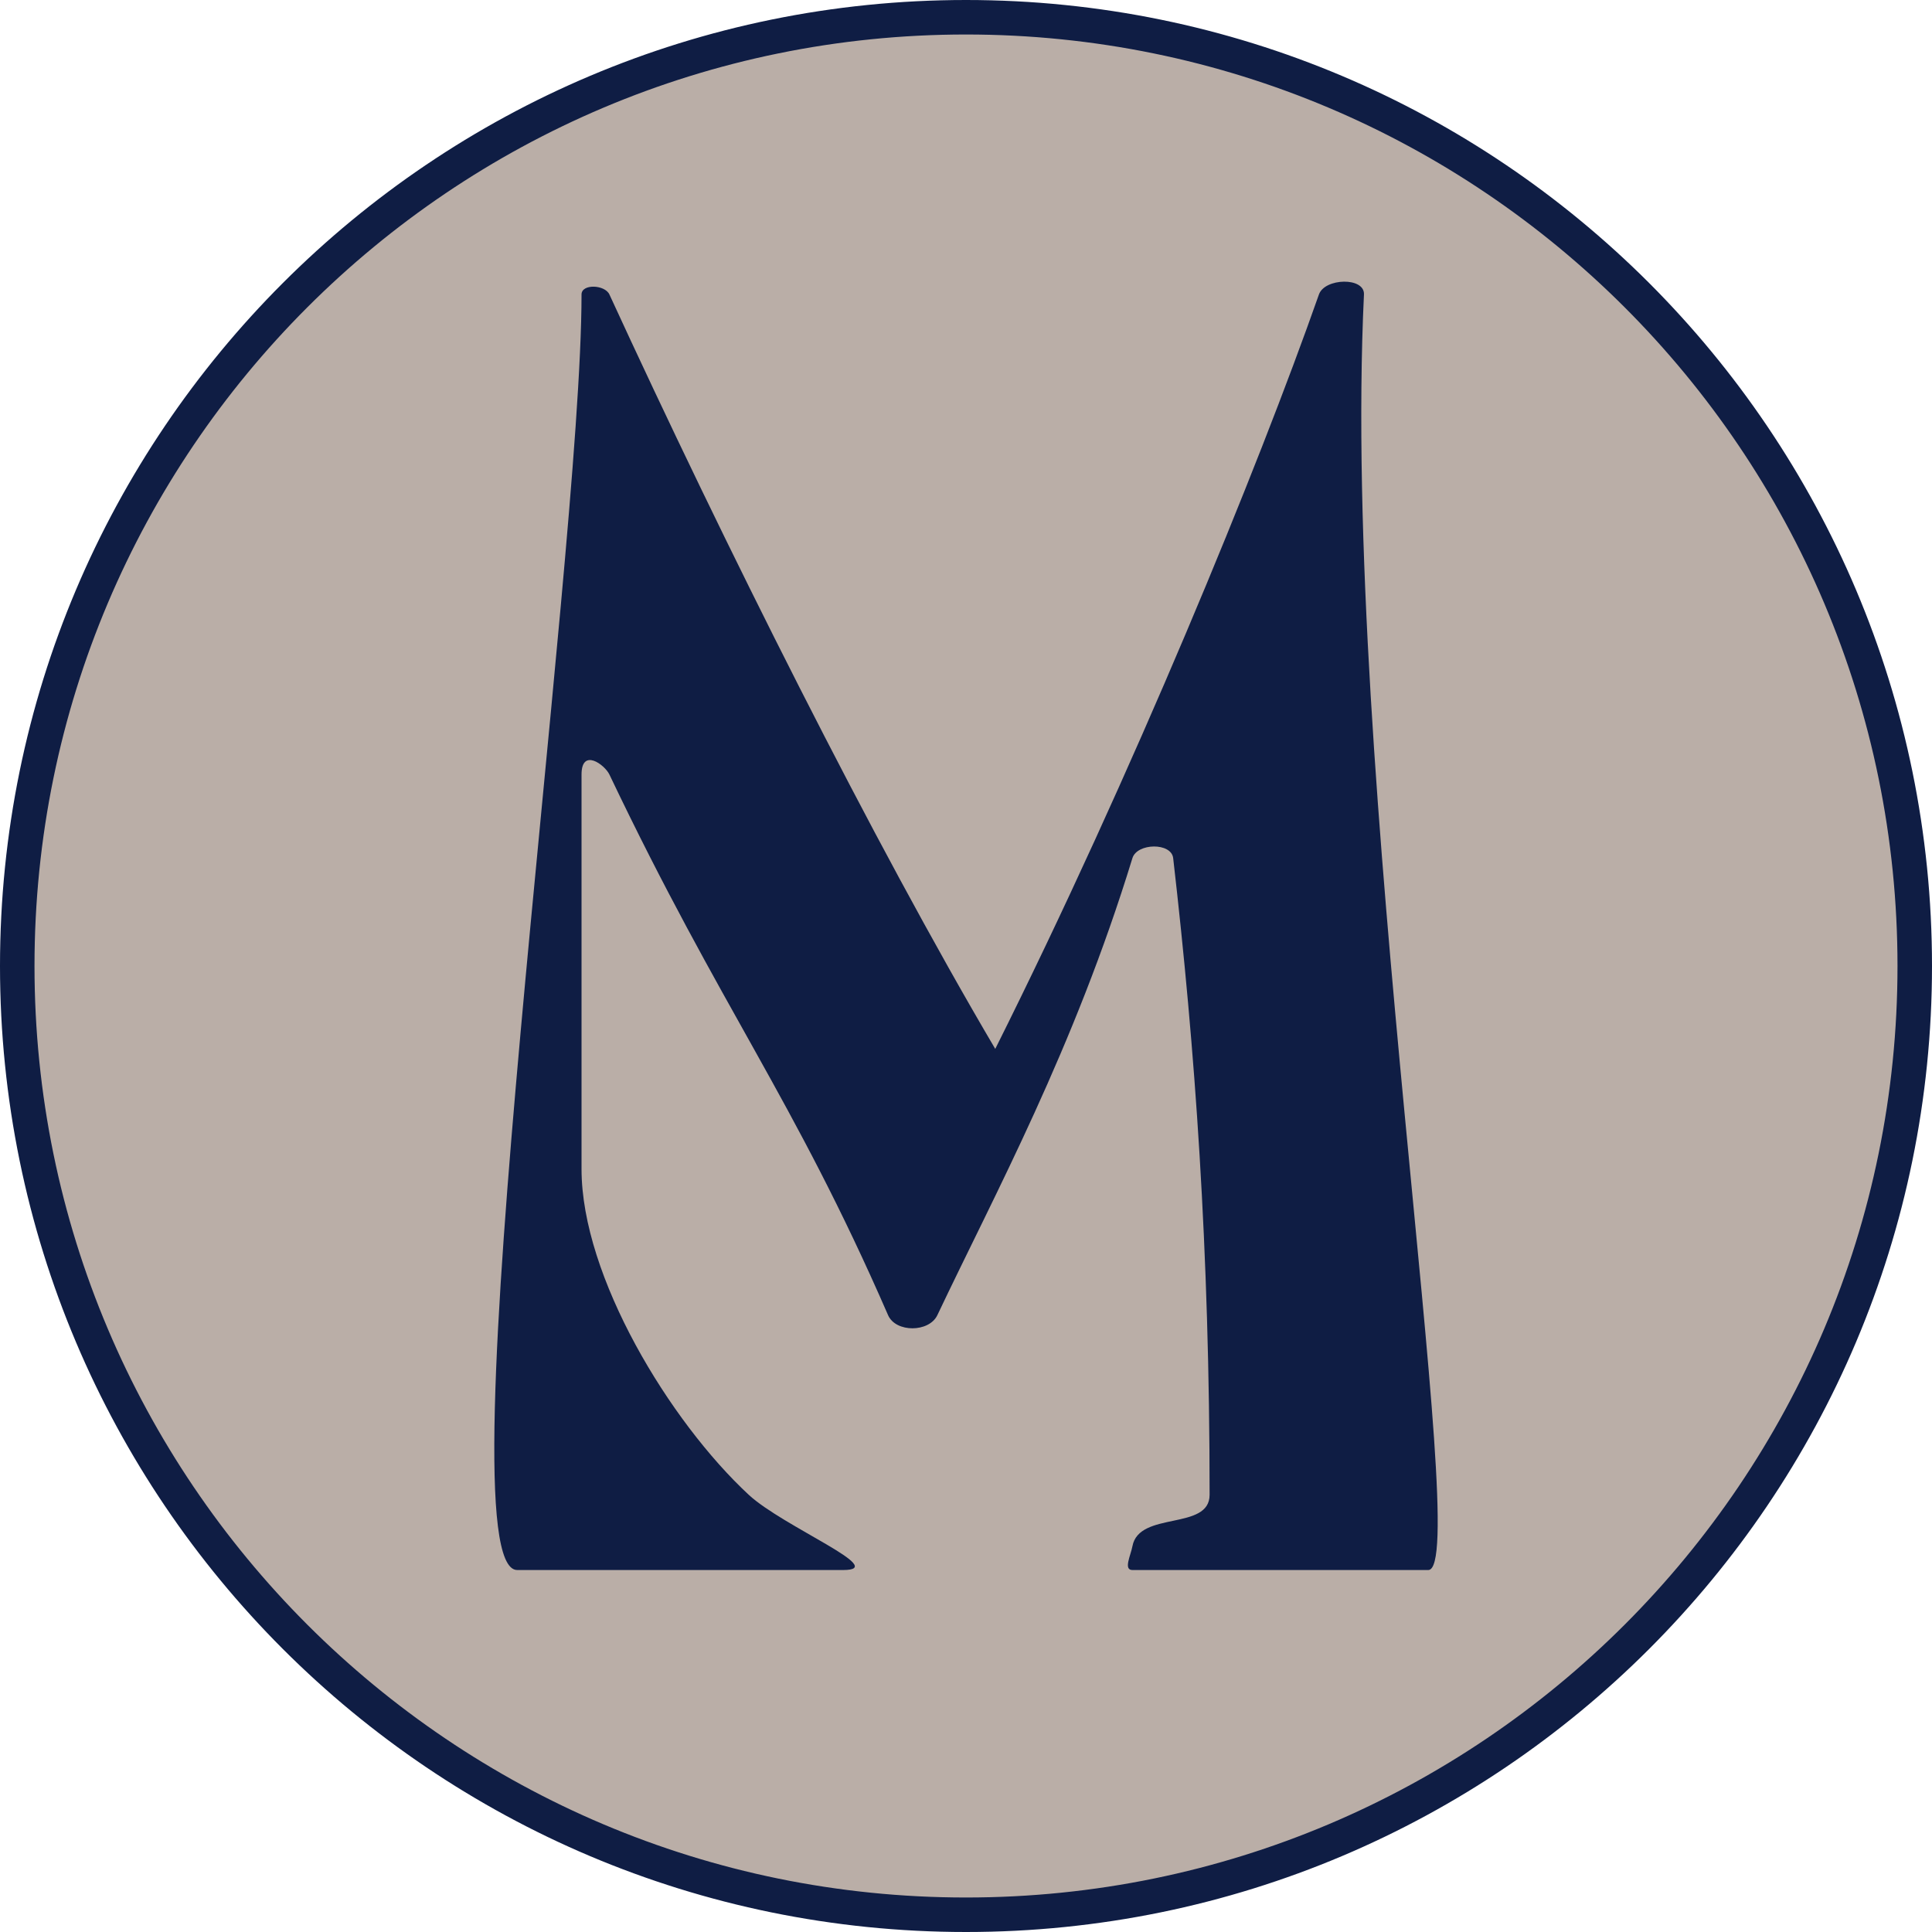 <svg width="56" height="56" viewBox="0 0 56 56" fill="none" xmlns="http://www.w3.org/2000/svg">
<g clip-path="url(#clip0_8425_491)">
<path d="M28 55.5C12.812 55.5 0.5 43.188 0.5 28C0.5 12.812 12.812 0.5 28 0.5C43.188 0.5 55.5 12.812 55.5 28C55.5 43.188 43.188 55.5 28 55.5Z" fill="#BAAEA7" stroke="#0F1D44"/>
<path d="M14.992 45.508H24.436C25.802 45.508 22.704 44.255 21.702 43.327C19.418 41.208 16.856 37.002 16.856 33.886V22.45C16.856 21.669 17.528 22.165 17.664 22.45C20.907 29.255 22.983 31.787 25.741 38.12C25.964 38.632 26.931 38.625 27.17 38.12C28.848 34.582 31.128 30.403 32.824 24.873C32.96 24.432 33.952 24.415 34.005 24.873C34.641 30.403 35.061 36.201 35.061 43.327C35.061 44.376 33.017 43.786 32.824 44.818C32.775 45.083 32.555 45.508 32.824 45.508H41.399C42.706 45.508 38.873 22.433 39.535 8.535C39.559 8.026 38.399 8.055 38.23 8.535C36.477 13.528 32.824 22.45 28.848 30.403C25.299 24.384 20.987 15.761 17.664 8.535C17.532 8.249 16.856 8.22 16.856 8.535C16.856 16.32 12.763 45.508 14.992 45.508Z" fill="#0F1D44"/>
</g>
<defs>
<clipPath id="clip0_8425_491">
<rect width="56" height="56" fill="white" transform="matrix(-1 0 0 -1 56 56)"/>
</clipPath>
</defs>
</svg>
